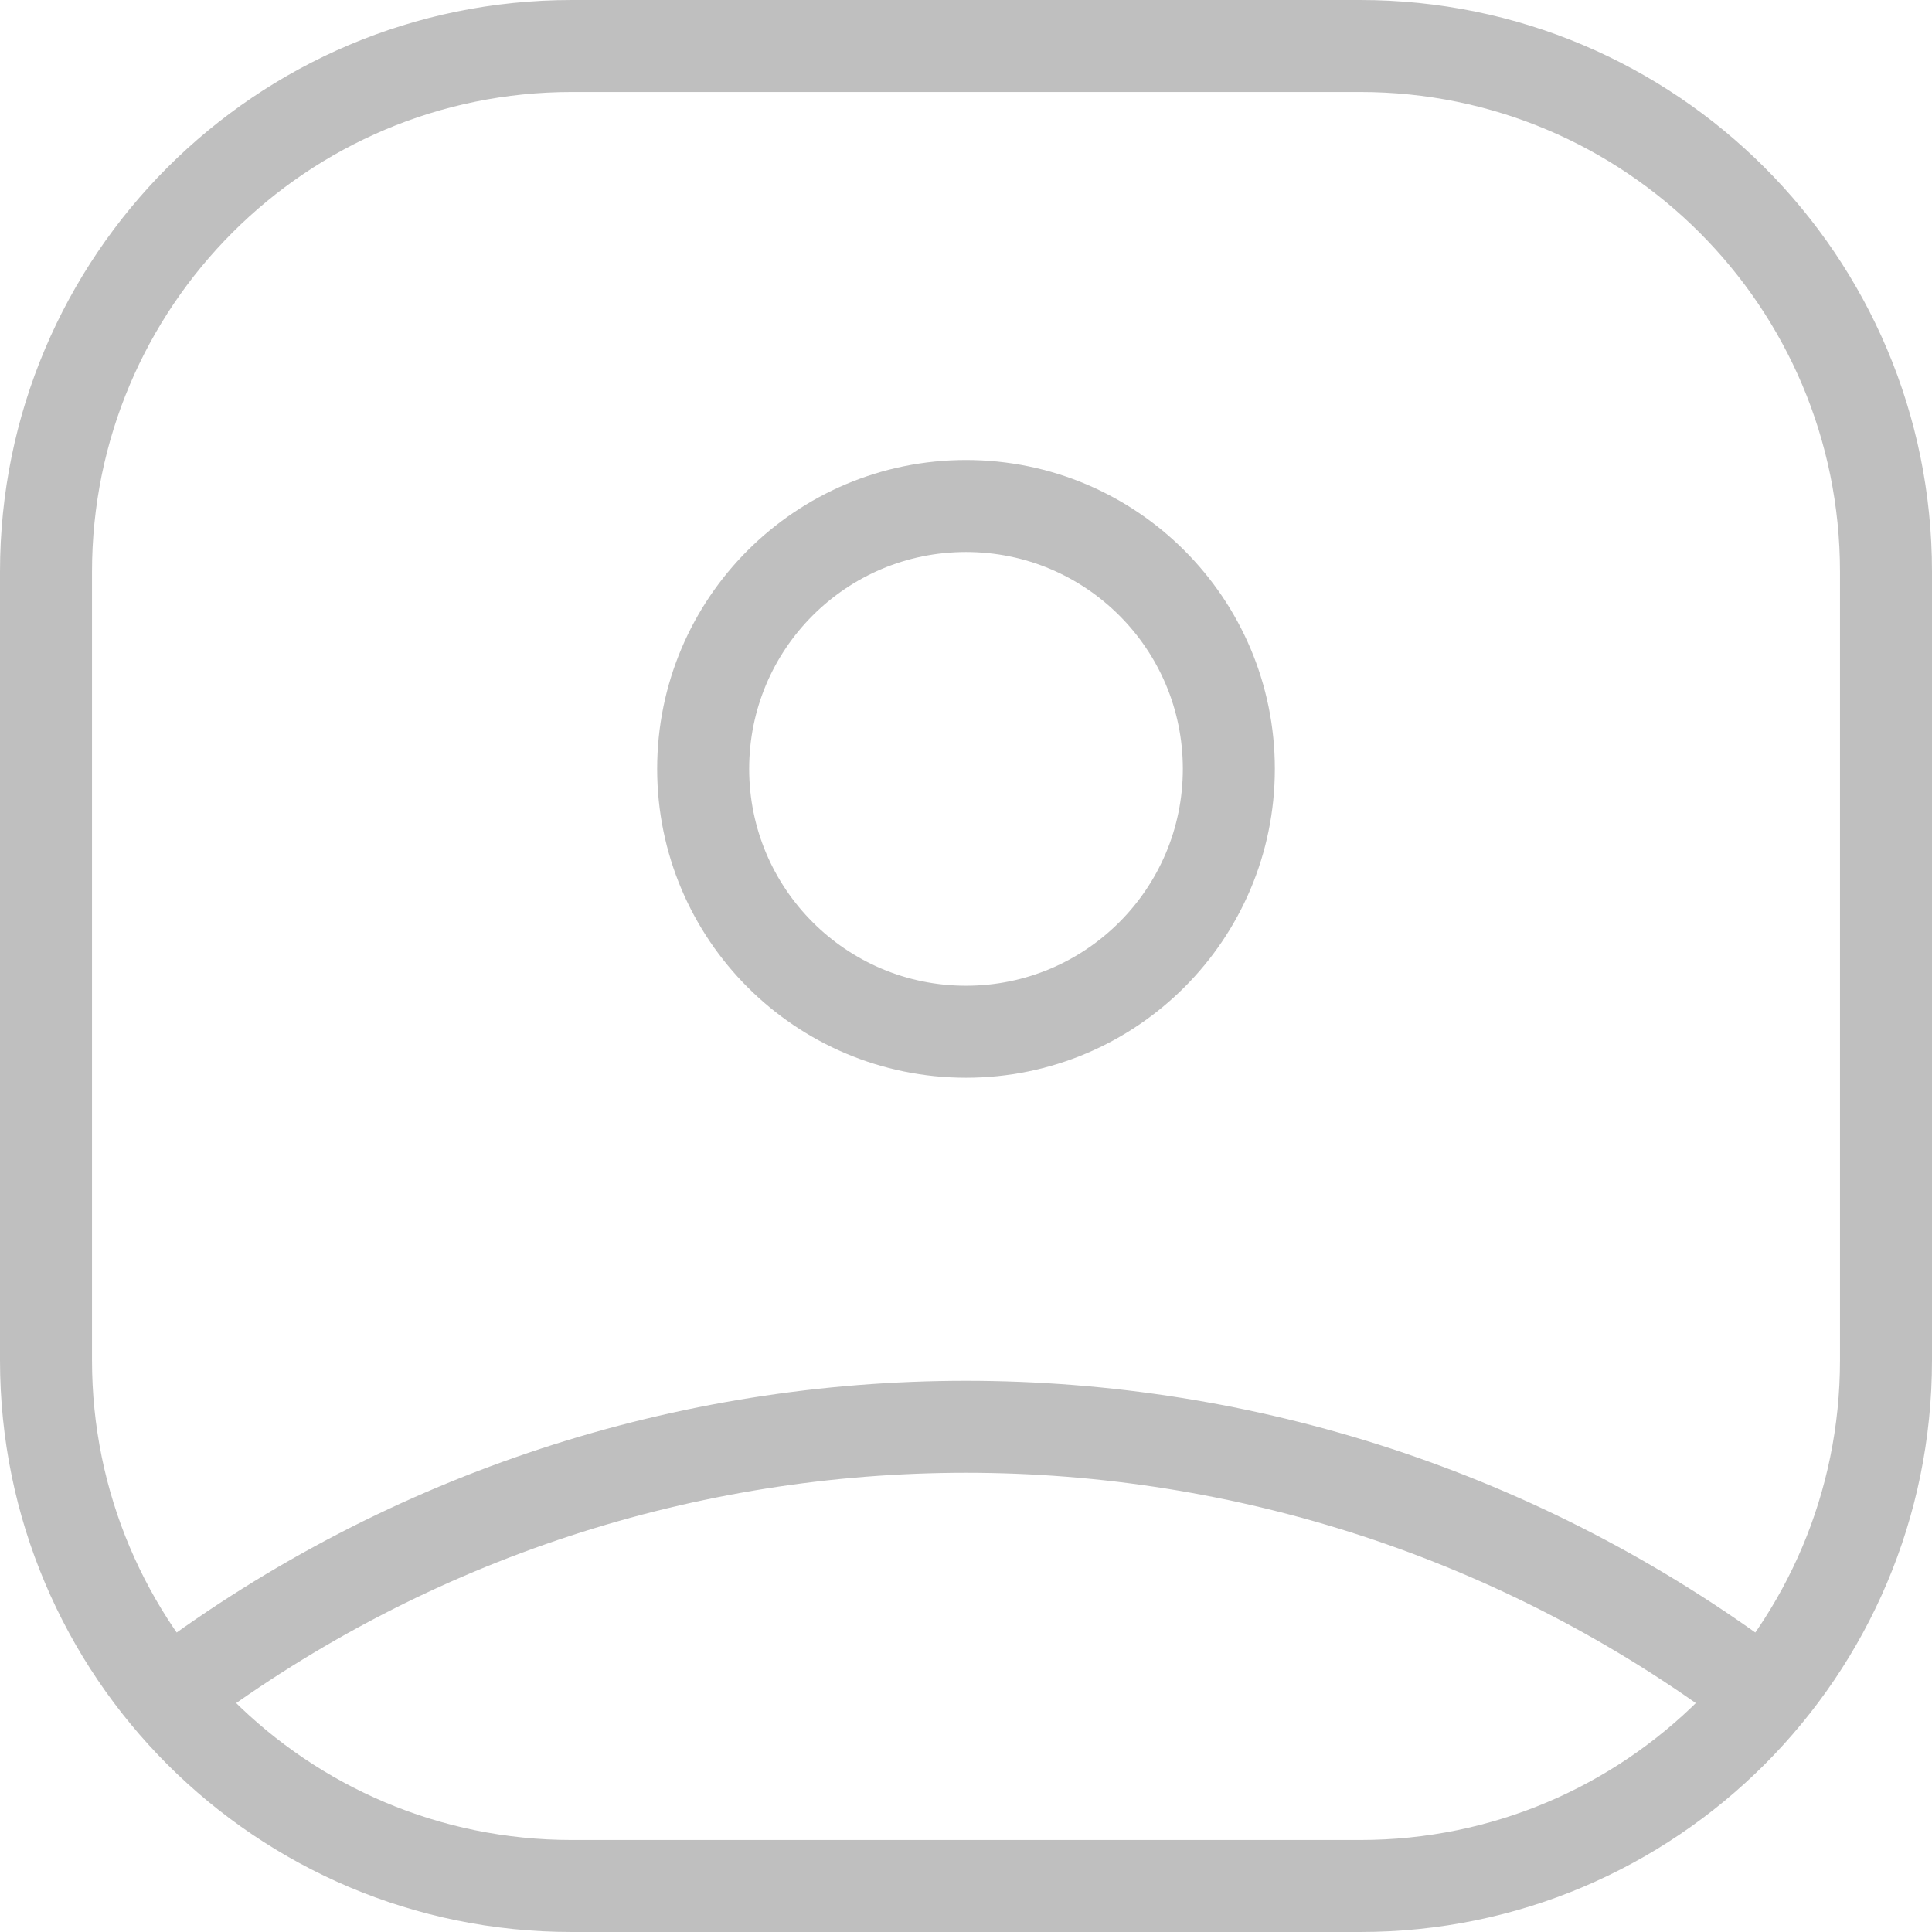 <svg width="42" height="42" viewBox="0 0 42 42" fill="none" xmlns="http://www.w3.org/2000/svg">
    <path fill-rule="evenodd" clip-rule="evenodd" d="M26.714 16.714C26.714 19.87 24.156 22.429 21 22.429C17.844 22.429 15.286 19.87 15.286 16.714C15.286 13.558 17.844 11 21 11C24.156 11 26.714 13.558 26.714 16.714Z" stroke="#BFBFBF" stroke-width="2" stroke-linecap="round" stroke-linejoin="round"/>
    <path d="M26.714 0C26.162 0 25.714 0.448 25.714 1C25.714 1.552 26.162 2 26.714 2V0ZM15.286 2C15.838 2 16.286 1.552 16.286 1C16.286 0.448 15.838 0 15.286 0V2ZM26.714 2C27.267 2 27.714 1.552 27.714 1C27.714 0.448 27.267 0 26.714 0V2ZM15.286 0C14.733 0 14.286 0.448 14.286 1C14.286 1.552 14.733 2 15.286 2V0ZM3.259 35.913C2.816 36.244 2.725 36.87 3.056 37.313C3.387 37.755 4.013 37.846 4.456 37.515L3.259 35.913ZM37.544 37.515C37.987 37.846 38.613 37.755 38.944 37.313C39.275 36.87 39.184 36.244 38.741 35.913L37.544 37.515ZM26.714 2H29.571V0H26.714V2ZM29.571 2C35.331 2 40 6.669 40 12.429H42C42 5.564 36.435 0 29.571 0V2ZM40 12.429V29.571H42V12.429H40ZM40 29.571C40 35.331 35.331 40 29.571 40V42C36.435 42 42 36.435 42 29.571H40ZM29.571 40H12.429V42H29.571V40ZM12.429 40C6.669 40 2 35.331 2 29.571H0C0 36.435 5.564 42 12.429 42V40ZM2 29.571V12.429H0V29.571H2ZM2 12.429C2 6.669 6.669 2 12.429 2V0C5.564 0 0 5.564 0 12.429H2ZM12.429 2H15.286V0H12.429V2ZM26.714 0H15.286V2H26.714V0ZM4.456 37.515C14.267 30.184 27.733 30.184 37.544 37.515L38.741 35.913C28.22 28.052 13.78 28.052 3.259 35.913L4.456 37.515Z" fill="#BFBFBF"/>
</svg>
